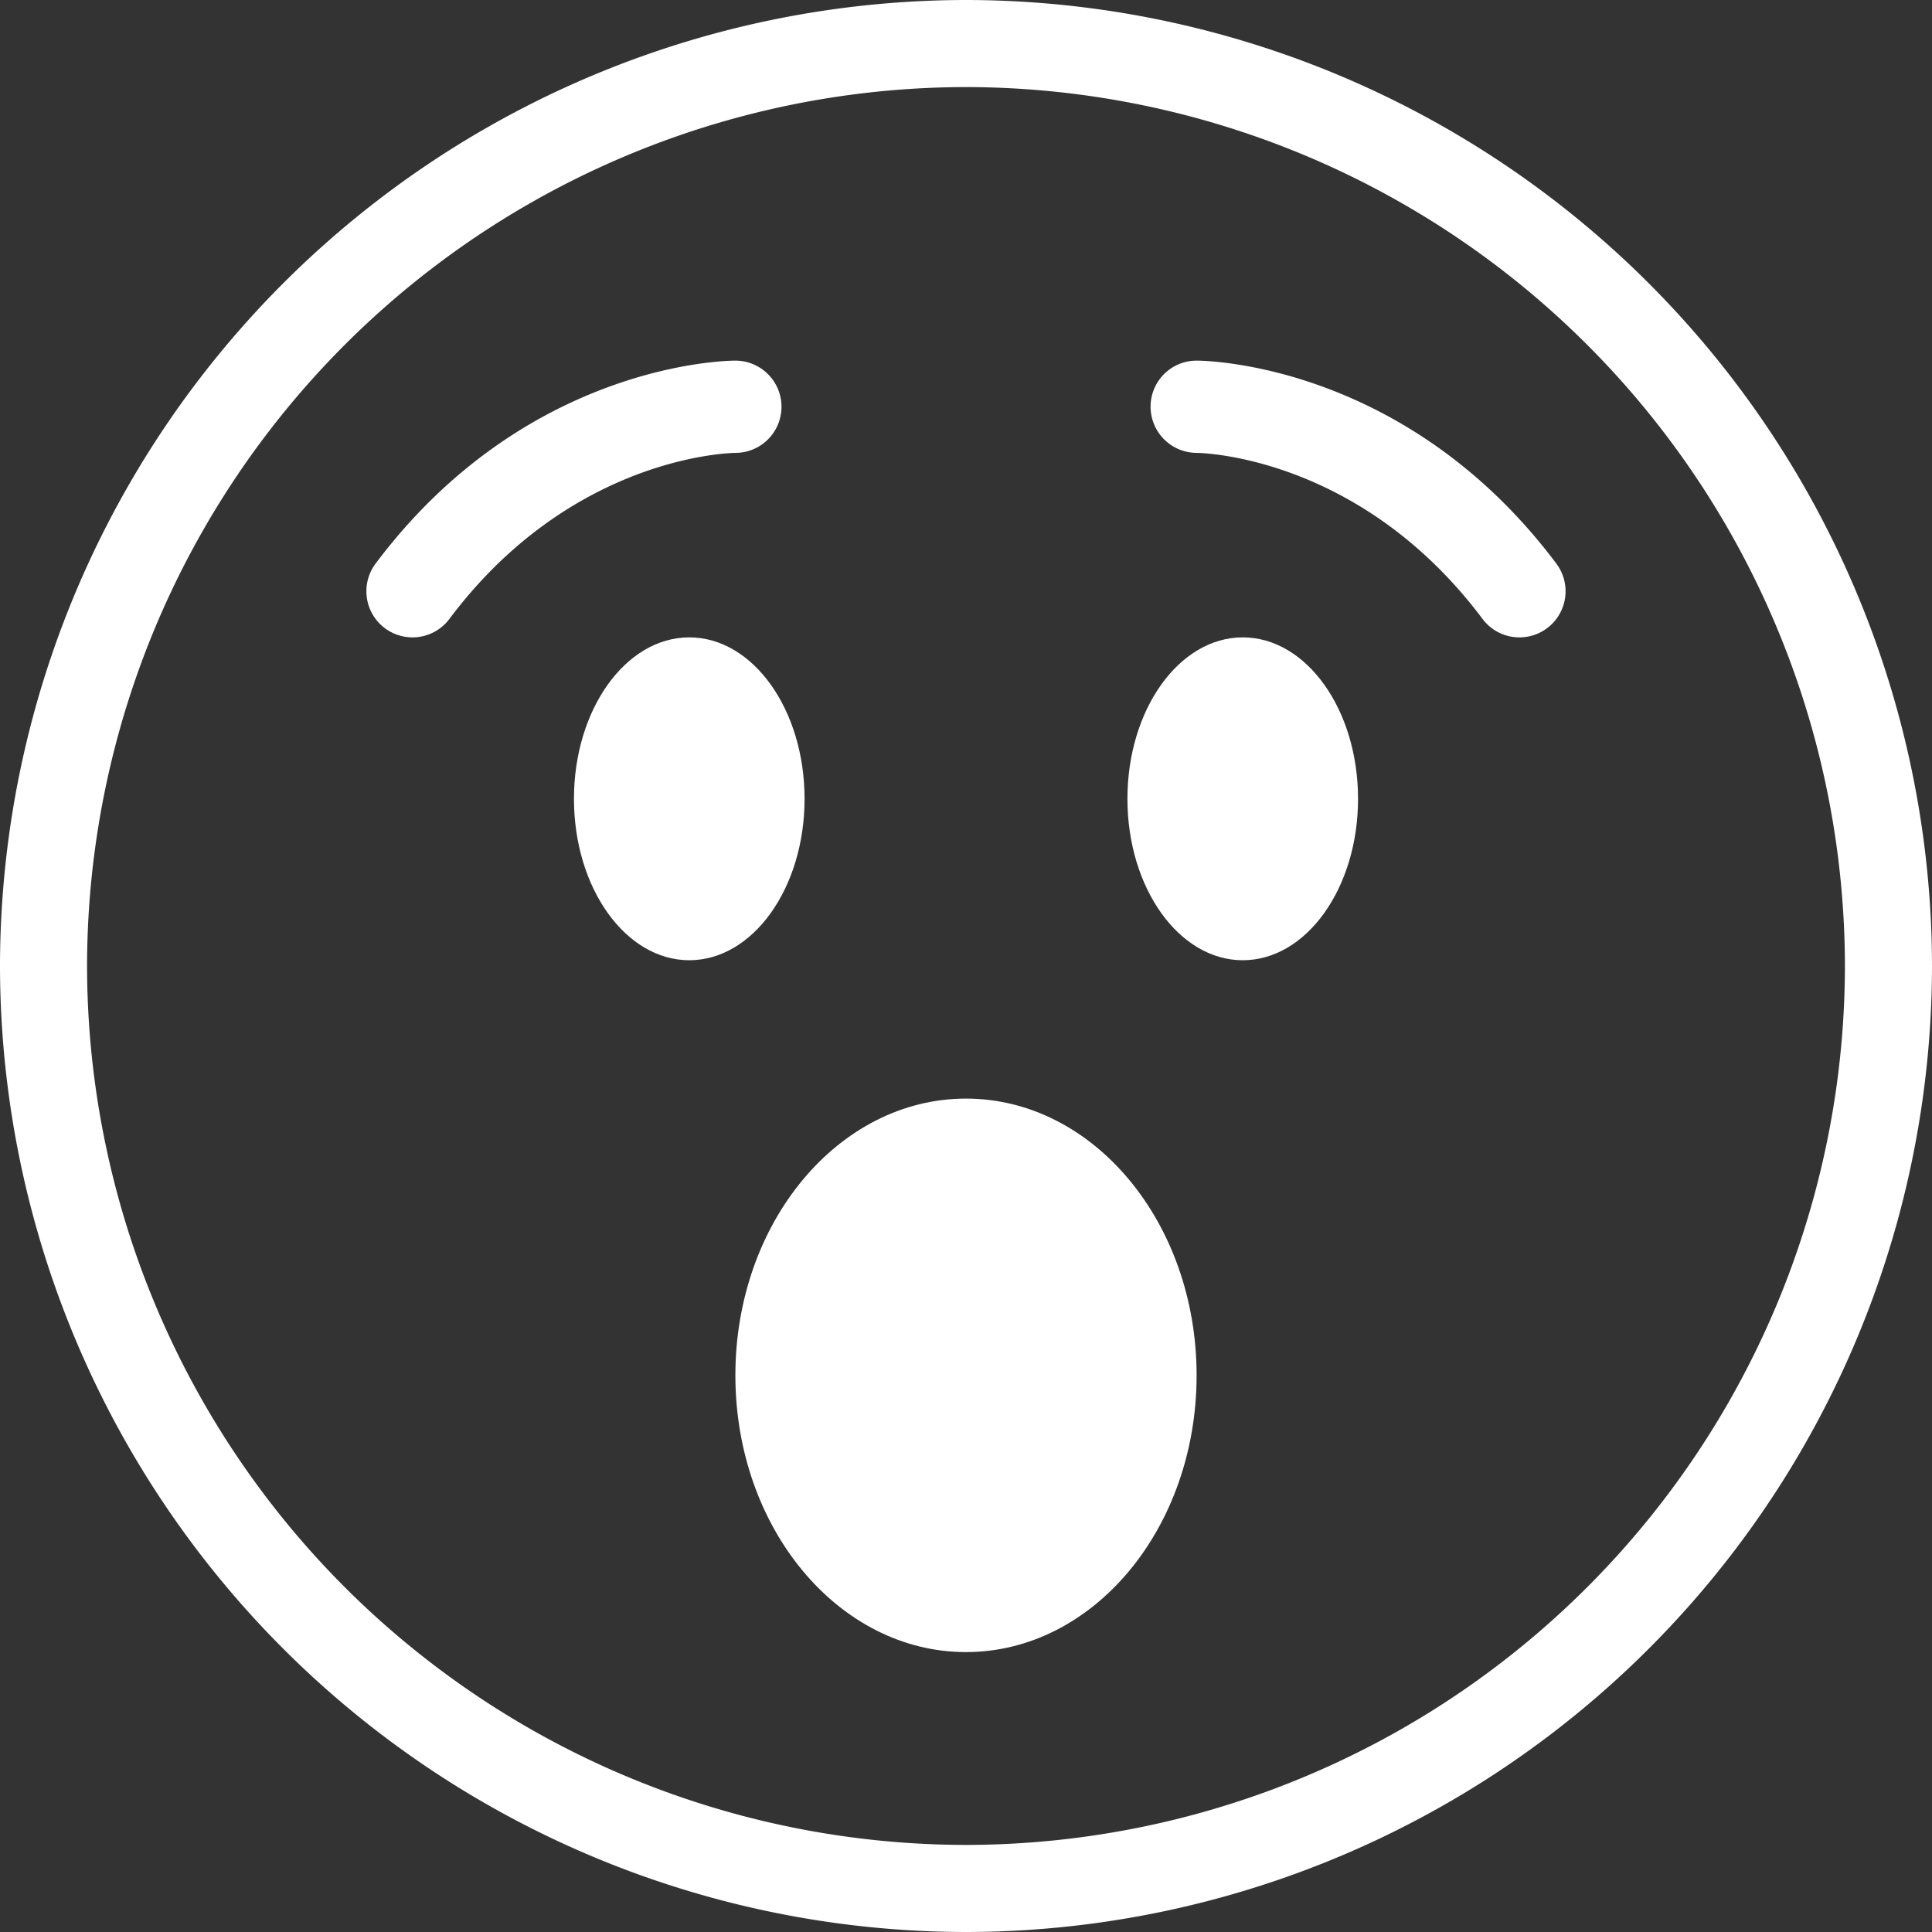 <svg id="ff58746f-0b4c-4744-b1c8-bb15236ab292" data-name="Layer 1" xmlns="http://www.w3.org/2000/svg" xmlns:xlink="http://www.w3.org/1999/xlink" viewBox="0 0 99.377 99.377"><rect x="0" y="0" width="99.377" height="99.377" fill="#333333" stroke="none"/><defs><clipPath id="b4131039-090a-464e-a7d8-90170a95f909" transform="translate(287.906 -320.79)"><rect x="-287.906" y="320.79" width="99.377" height="99.377" fill="none"/></clipPath></defs><g clip-path="url(#b4131039-090a-464e-a7d8-90170a95f909)"><path d="M-238.218,325.269a45.261,45.261,0,0,0-45.21,45.209,45.261,45.261,0,0,0,45.21,45.21,45.261,45.261,0,0,0,45.21-45.21,45.261,45.261,0,0,0-45.21-45.209m0,94.898a49.745,49.745,0,0,1-49.688-49.689,49.744,49.744,0,0,1,49.688-49.688,49.745,49.745,0,0,1,49.689,49.688,49.746,49.746,0,0,1-49.689,49.689" transform="translate(287.906 -320.79)" fill="#fff"/><path d="M-266.69,353.575a2.372,2.372,0,0,1-1.421-.474,2.374,2.374,0,0,1-.475-3.322c7.74-10.32,18.069-10.439,18.506-10.439a2.373,2.373,0,0,1,2.372,2.372,2.372,2.372,0,0,1-2.363,2.373c-.368.005-8.467.204-14.719,8.541a2.369,2.369,0,0,1-1.9.949" transform="translate(287.906 -320.79)" fill="#fff"/><path d="M-209.748,353.575a2.364,2.364,0,0,1-1.9-.949c-6.264-8.353-14.38-8.539-14.724-8.541a2.378,2.378,0,0,1-2.351-2.384,2.366,2.366,0,0,1,2.366-2.361c.436,0,10.763.119,18.505,10.439a2.372,2.372,0,0,1-.475,3.322,2.366,2.366,0,0,1-1.421.474" transform="translate(287.906 -320.79)" fill="#fff"/><path d="M-238.218,377.299c-6.553,0-11.862,6.375-11.862,14.235,0,7.862,5.309,14.235,11.862,14.235s11.862-6.373,11.862-14.235c0-7.86-5.31-14.235-11.862-14.235" transform="translate(287.906 -320.79)" fill="#fff"/><path d="M-246.521,361.879c0,4.588-2.655,8.303-5.931,8.303s-5.931-3.715-5.931-8.303c0-4.586,2.654-8.304,5.931-8.304s5.931,3.718,5.931,8.304" transform="translate(287.906 -320.79)" fill="#fff"/><path d="M-218.052,361.879c0,4.588-2.654,8.303-5.931,8.303s-5.931-3.715-5.931-8.303c0-4.586,2.655-8.304,5.931-8.304s5.931,3.718,5.931,8.304" transform="translate(287.906 -320.79)" fill="#fff"/></g></svg>